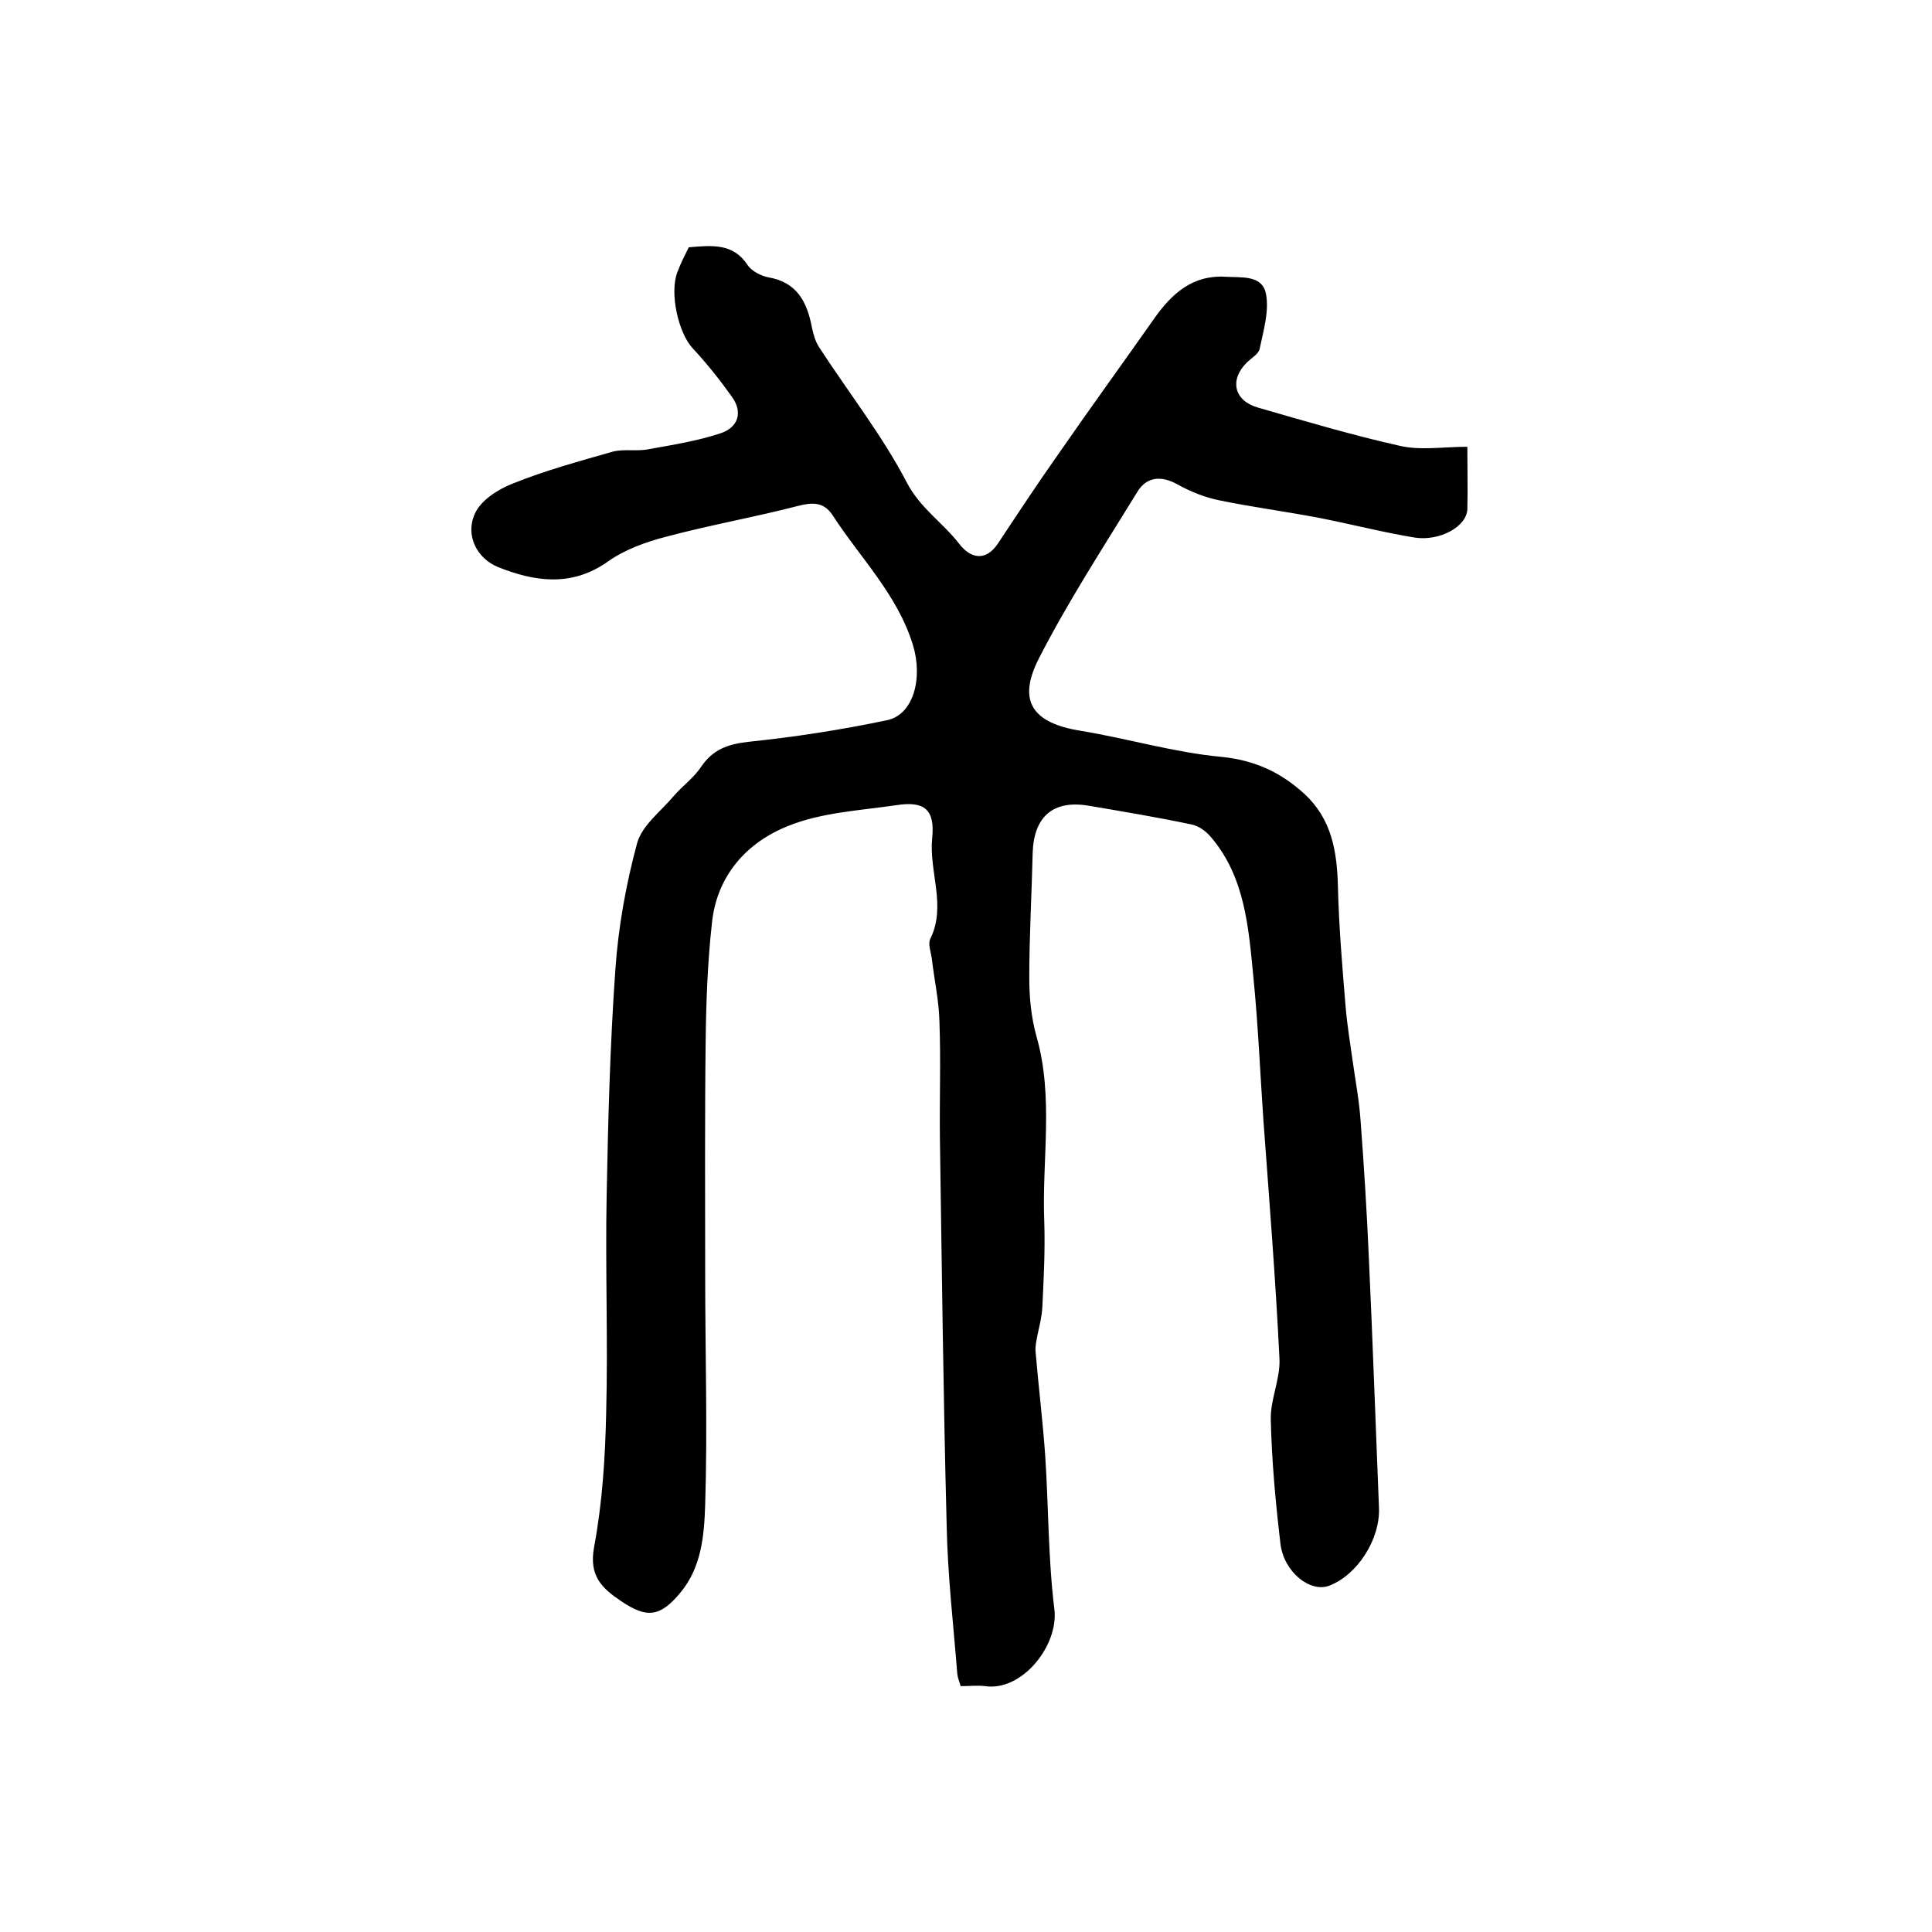 <?xml version="1.0" encoding="utf-8"?>
<!-- Generator: Adobe Illustrator 22.0.0, SVG Export Plug-In . SVG Version: 6.00 Build 0)  -->
<svg version="1.1" id="图层_1" xmlns="http://www.w3.org/2000/svg" xmlns:xlink="http://www.w3.org/1999/xlink" x="0px" y="0px"
	 viewBox="0 0 400 400" style="enable-background:new 0 0 400 400;" xml:space="preserve">
<style type="text/css">
	.st0{fill:#FFFFFF;}
</style>
<g>
	
	<path d="M142.6,51.2c4.8-0.4,9.2-0.9,12.2,3.7c0.8,1.2,2.7,2.2,4.2,2.5c6,1,8.1,5.1,9.1,10.4c0.3,1.4,0.7,2.9,1.5,4.1
		c6.1,9.4,13.1,18.3,18.2,28.1c2.8,5.3,7.4,8.2,10.8,12.6c2.3,3,5.5,3.8,8.1-0.2c4.1-6.2,8.2-12.4,12.5-18.5
		c6.5-9.4,13.2-18.6,19.8-28c3.6-5.1,7.9-9,14.7-8.6c3.4,0.2,7.6-0.4,8.4,3.5c0.7,3.6-0.5,7.6-1.3,11.4c-0.2,1.1-1.7,1.9-2.7,2.9
		c-3.6,3.6-2.6,7.9,2.4,9.3c9.7,2.8,19.5,5.7,29.3,7.9c4.3,1,9,0.2,14,0.2c0,5,0.1,9,0,12.9c-0.1,3.6-5.7,6.7-10.9,5.9
		c-6.7-1.1-13.2-2.8-19.9-4.1c-6.8-1.3-13.7-2.2-20.5-3.6c-3-0.6-6-1.8-8.7-3.3c-3.4-1.9-6.4-1.6-8.3,1.5
		c-7,11.4-14.3,22.6-20.4,34.5c-4.6,9-1.2,13.4,8.6,15c9.8,1.6,19.4,4.5,29.2,5.4c6.9,0.7,12.3,3.2,17.2,7.7
		c5.6,5.2,6.7,11.8,6.9,19c0.2,8.4,0.9,16.7,1.6,25.1c0.3,3.6,0.9,7.2,1.4,10.8c0.6,4.3,1.4,8.5,1.7,12.8c0.7,9.4,1.3,18.8,1.7,28.2
		c0.8,17.2,1.4,34.5,2.1,51.8c0.3,6.6-4.5,14-10.3,16.2c-3.9,1.5-9.4-2.8-10.1-8.7c-1-8.5-1.8-17.1-2-25.7c-0.1-4.2,2-8.4,1.8-12.6
		c-0.8-16.4-2.1-32.7-3.3-49c-0.7-10-1.1-20-2.1-30c-1-10.2-1.7-20.7-8.8-29c-1-1.2-2.5-2.3-4-2.6c-7.1-1.5-14.3-2.7-21.4-3.9
		c-7.3-1.2-11.3,2.3-11.5,9.9c-0.2,8.6-0.7,17.1-0.7,25.7c0,4.1,0.4,8.3,1.5,12.2c3.6,12.6,1.1,25.5,1.6,38.2
		c0.2,5.9-0.1,11.9-0.4,17.9c-0.1,1.9-0.6,3.8-1,5.7c-0.2,1.1-0.5,2.3-0.4,3.4c0.6,7.2,1.5,14.4,2,21.6c0.7,10.6,0.6,21.3,1.9,31.8
		c0.9,7.5-6.7,17-14.3,15.9c-1.6-0.2-3.3,0-5.1,0c-0.3-1-0.6-1.7-0.7-2.5c-0.8-10.2-2-20.4-2.2-30.7c-0.7-26.7-1-53.4-1.4-80.1
		c-0.1-8.1,0.2-16.2-0.1-24.3c-0.1-4.4-1.1-8.8-1.6-13.2c-0.2-1.3-0.8-2.9-0.3-3.9c3.4-6.9-0.3-13.9,0.4-20.9
		c0.6-5.9-1.6-7.7-7.4-6.8c-7.5,1.1-15.5,1.5-22.4,4.3c-8.6,3.4-14.8,10.3-15.8,20.1c-0.9,8.1-1.2,16.2-1.3,24.3
		c-0.2,16.2-0.1,32.4-0.1,48.5c0,15.9,0.5,31.8,0,47.6c-0.2,6.2-0.7,12.9-5.1,18.2c-4.2,5.1-7,5.4-12.3,1.8c-4-2.7-6.7-5.2-5.6-11.2
		c1.7-9.1,2.3-18.4,2.5-27.7c0.4-15-0.2-30.1,0.1-45.1c0.3-15.6,0.7-31.2,1.8-46.7c0.6-8.8,2.2-17.7,4.5-26.2c1-3.7,4.9-6.6,7.6-9.8
		c1.8-2.1,4.2-3.8,5.7-6.1c2.4-3.5,5.4-4.6,9.6-5.1c9.7-1,19.4-2.5,28.9-4.5c5.5-1.2,7.4-8.8,5.3-15.6c-3.2-10.4-10.9-18-16.6-26.8
		c-1.9-2.9-4.3-2.7-7.4-1.9c-8.9,2.3-18,3.9-27,6.3c-4.3,1.1-8.7,2.7-12.2,5.2c-7.5,5.3-15.2,4.1-22.7,1.1c-4.4-1.8-6.8-6.6-4.8-11
		c1.2-2.8,4.8-5.1,7.9-6.3c6.7-2.7,13.7-4.6,20.7-6.6c2.3-0.6,5,0,7.4-0.5c5-0.9,10.1-1.7,14.9-3.3c3.6-1.2,4.7-4.3,2.3-7.6
		c-2.5-3.5-5.2-6.9-8.1-10c-2.9-3.1-4.9-11.5-3.1-15.9C140.9,54.6,141.7,53,142.6,51.2z"/>
</g>
</svg>
